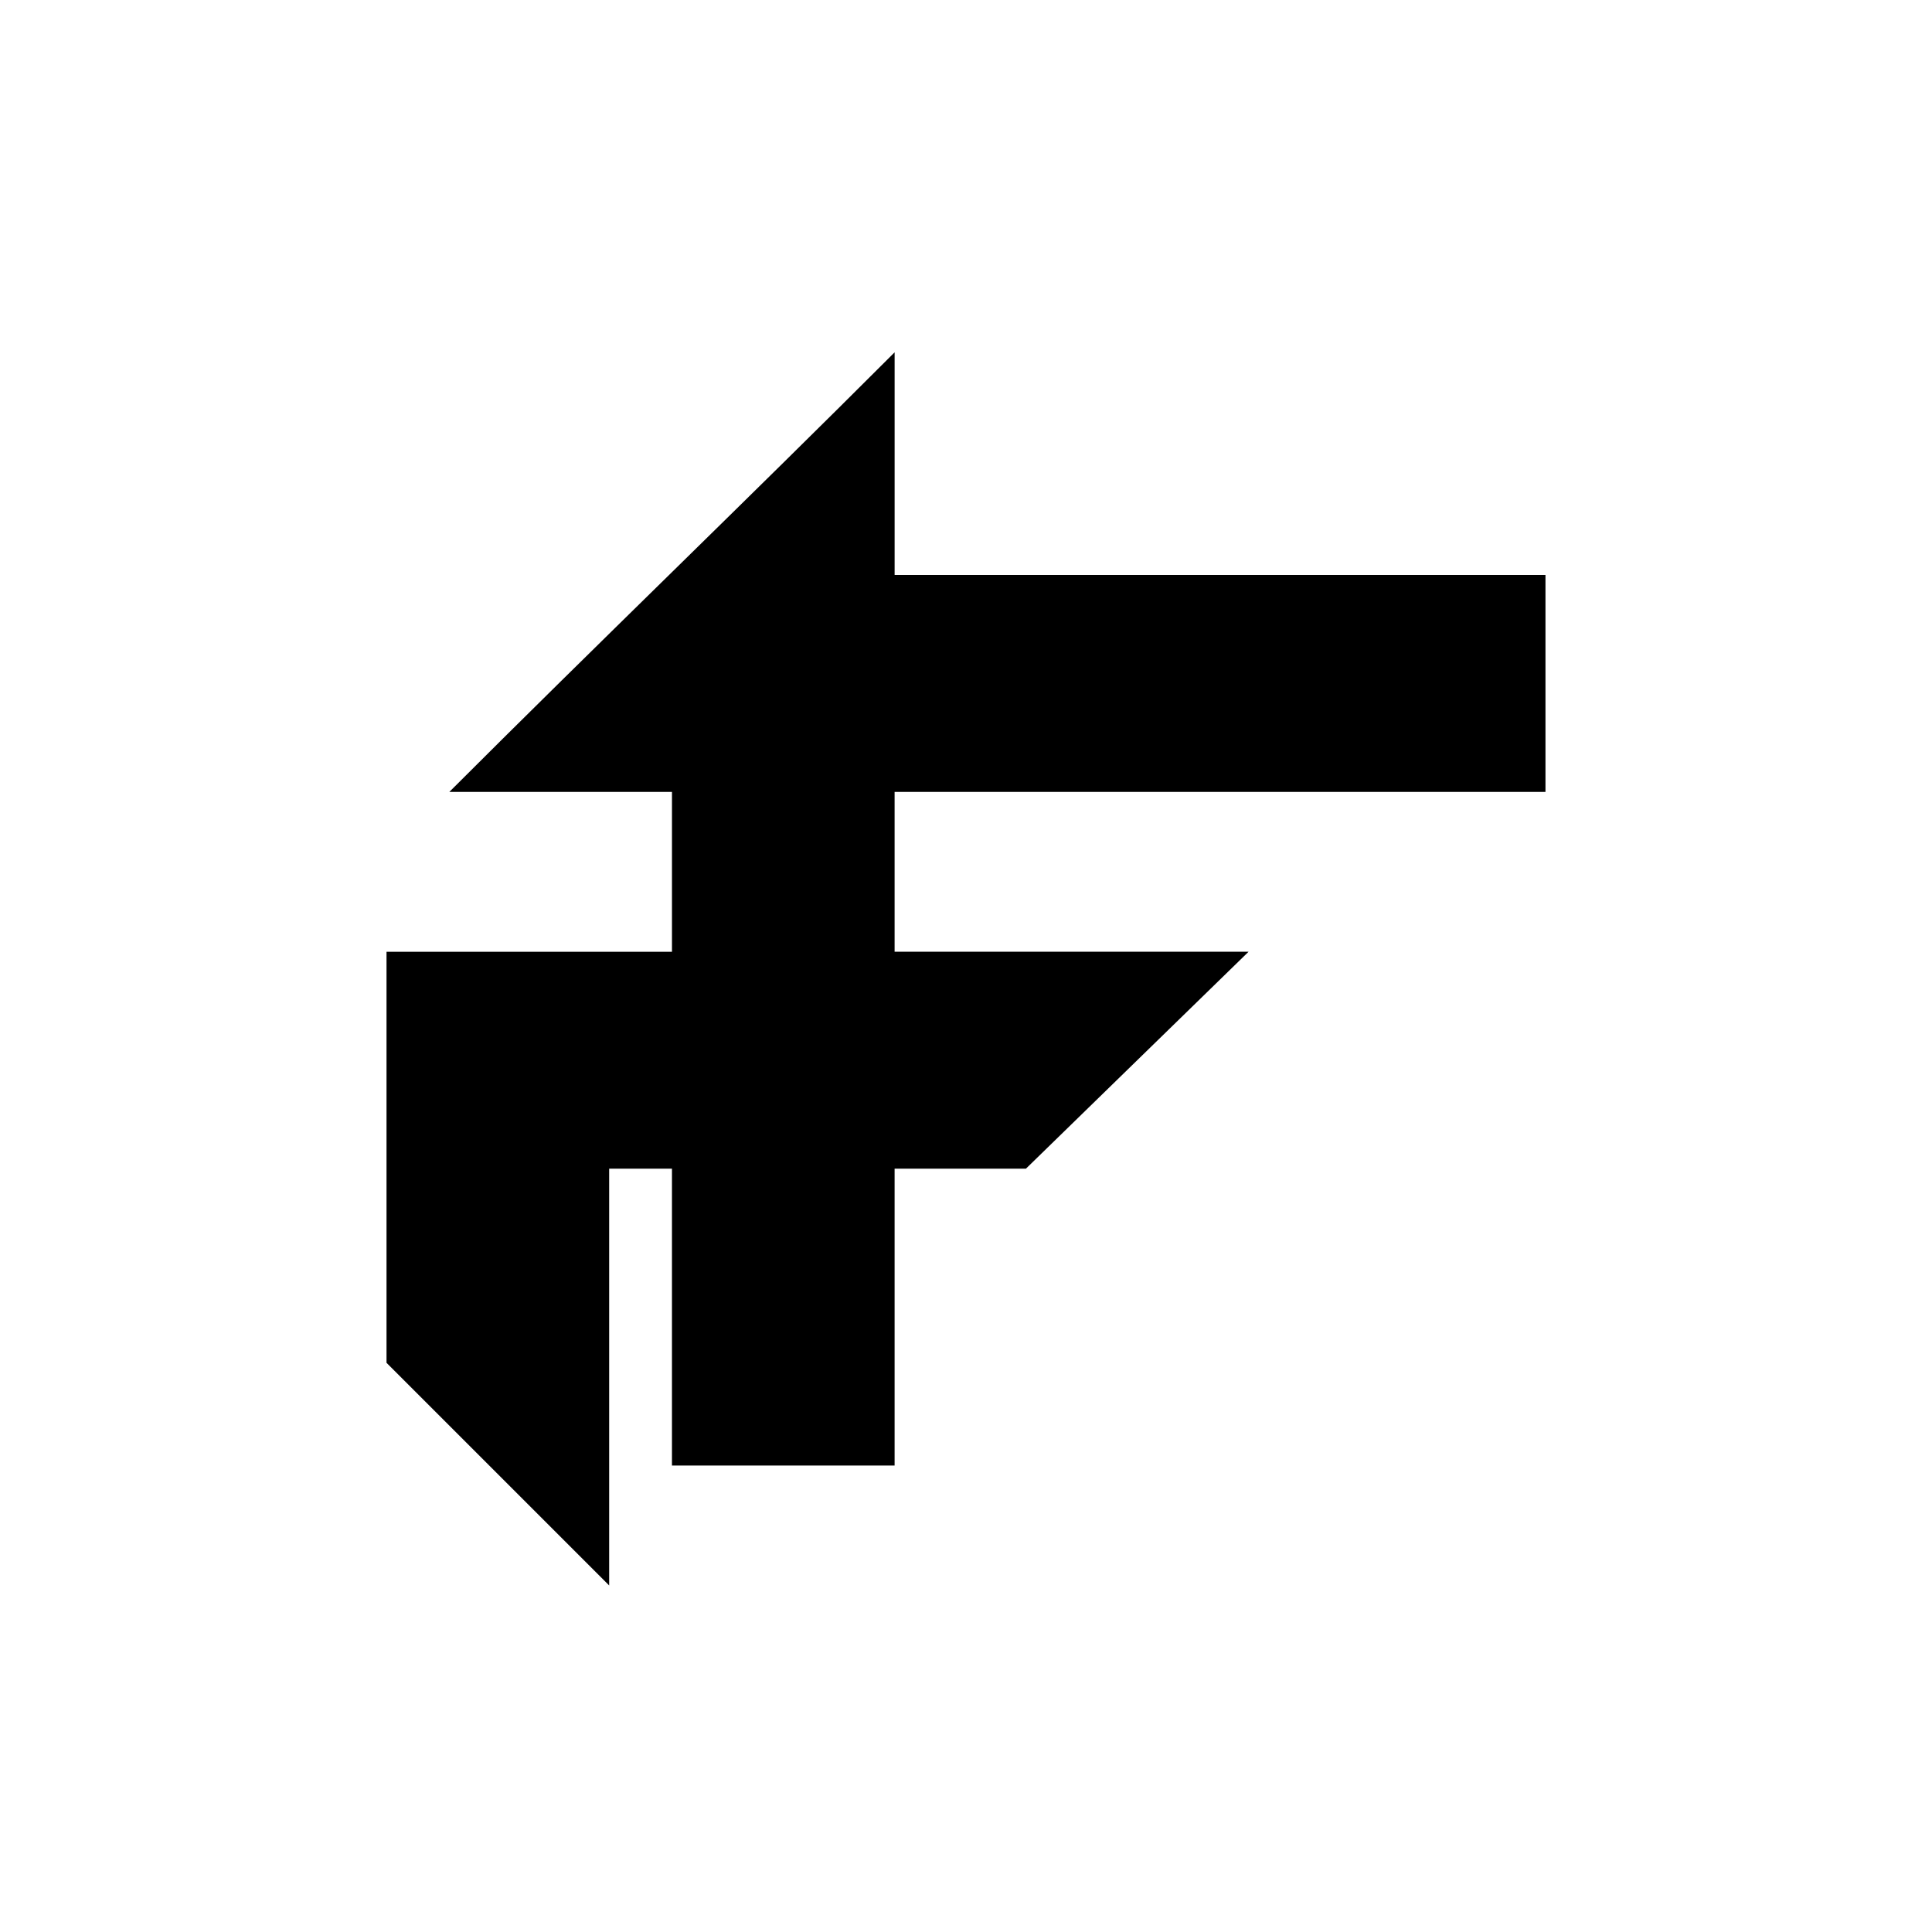 <?xml version="1.0" encoding="UTF-8"?>
<!-- The Best Svg Icon site in the world: iconSvg.co, Visit us! https://iconsvg.co -->
<svg fill="#000000" width="800px" height="800px" version="1.1" viewBox="144 144 512 512" xmlns="http://www.w3.org/2000/svg">
 <path d="m553.56 353.86h-172.48v42.363h93.801l-59.004 57.492h-34.797v78.672h-59.004v-78.672h-16.641v110.45l-59.004-59.004v-108.93h75.648v-42.363h-59.004c39.336-39.336 78.672-77.16 118.01-116.5v59.004h172.48v57.492z" fill-rule="evenodd"/>
</svg>